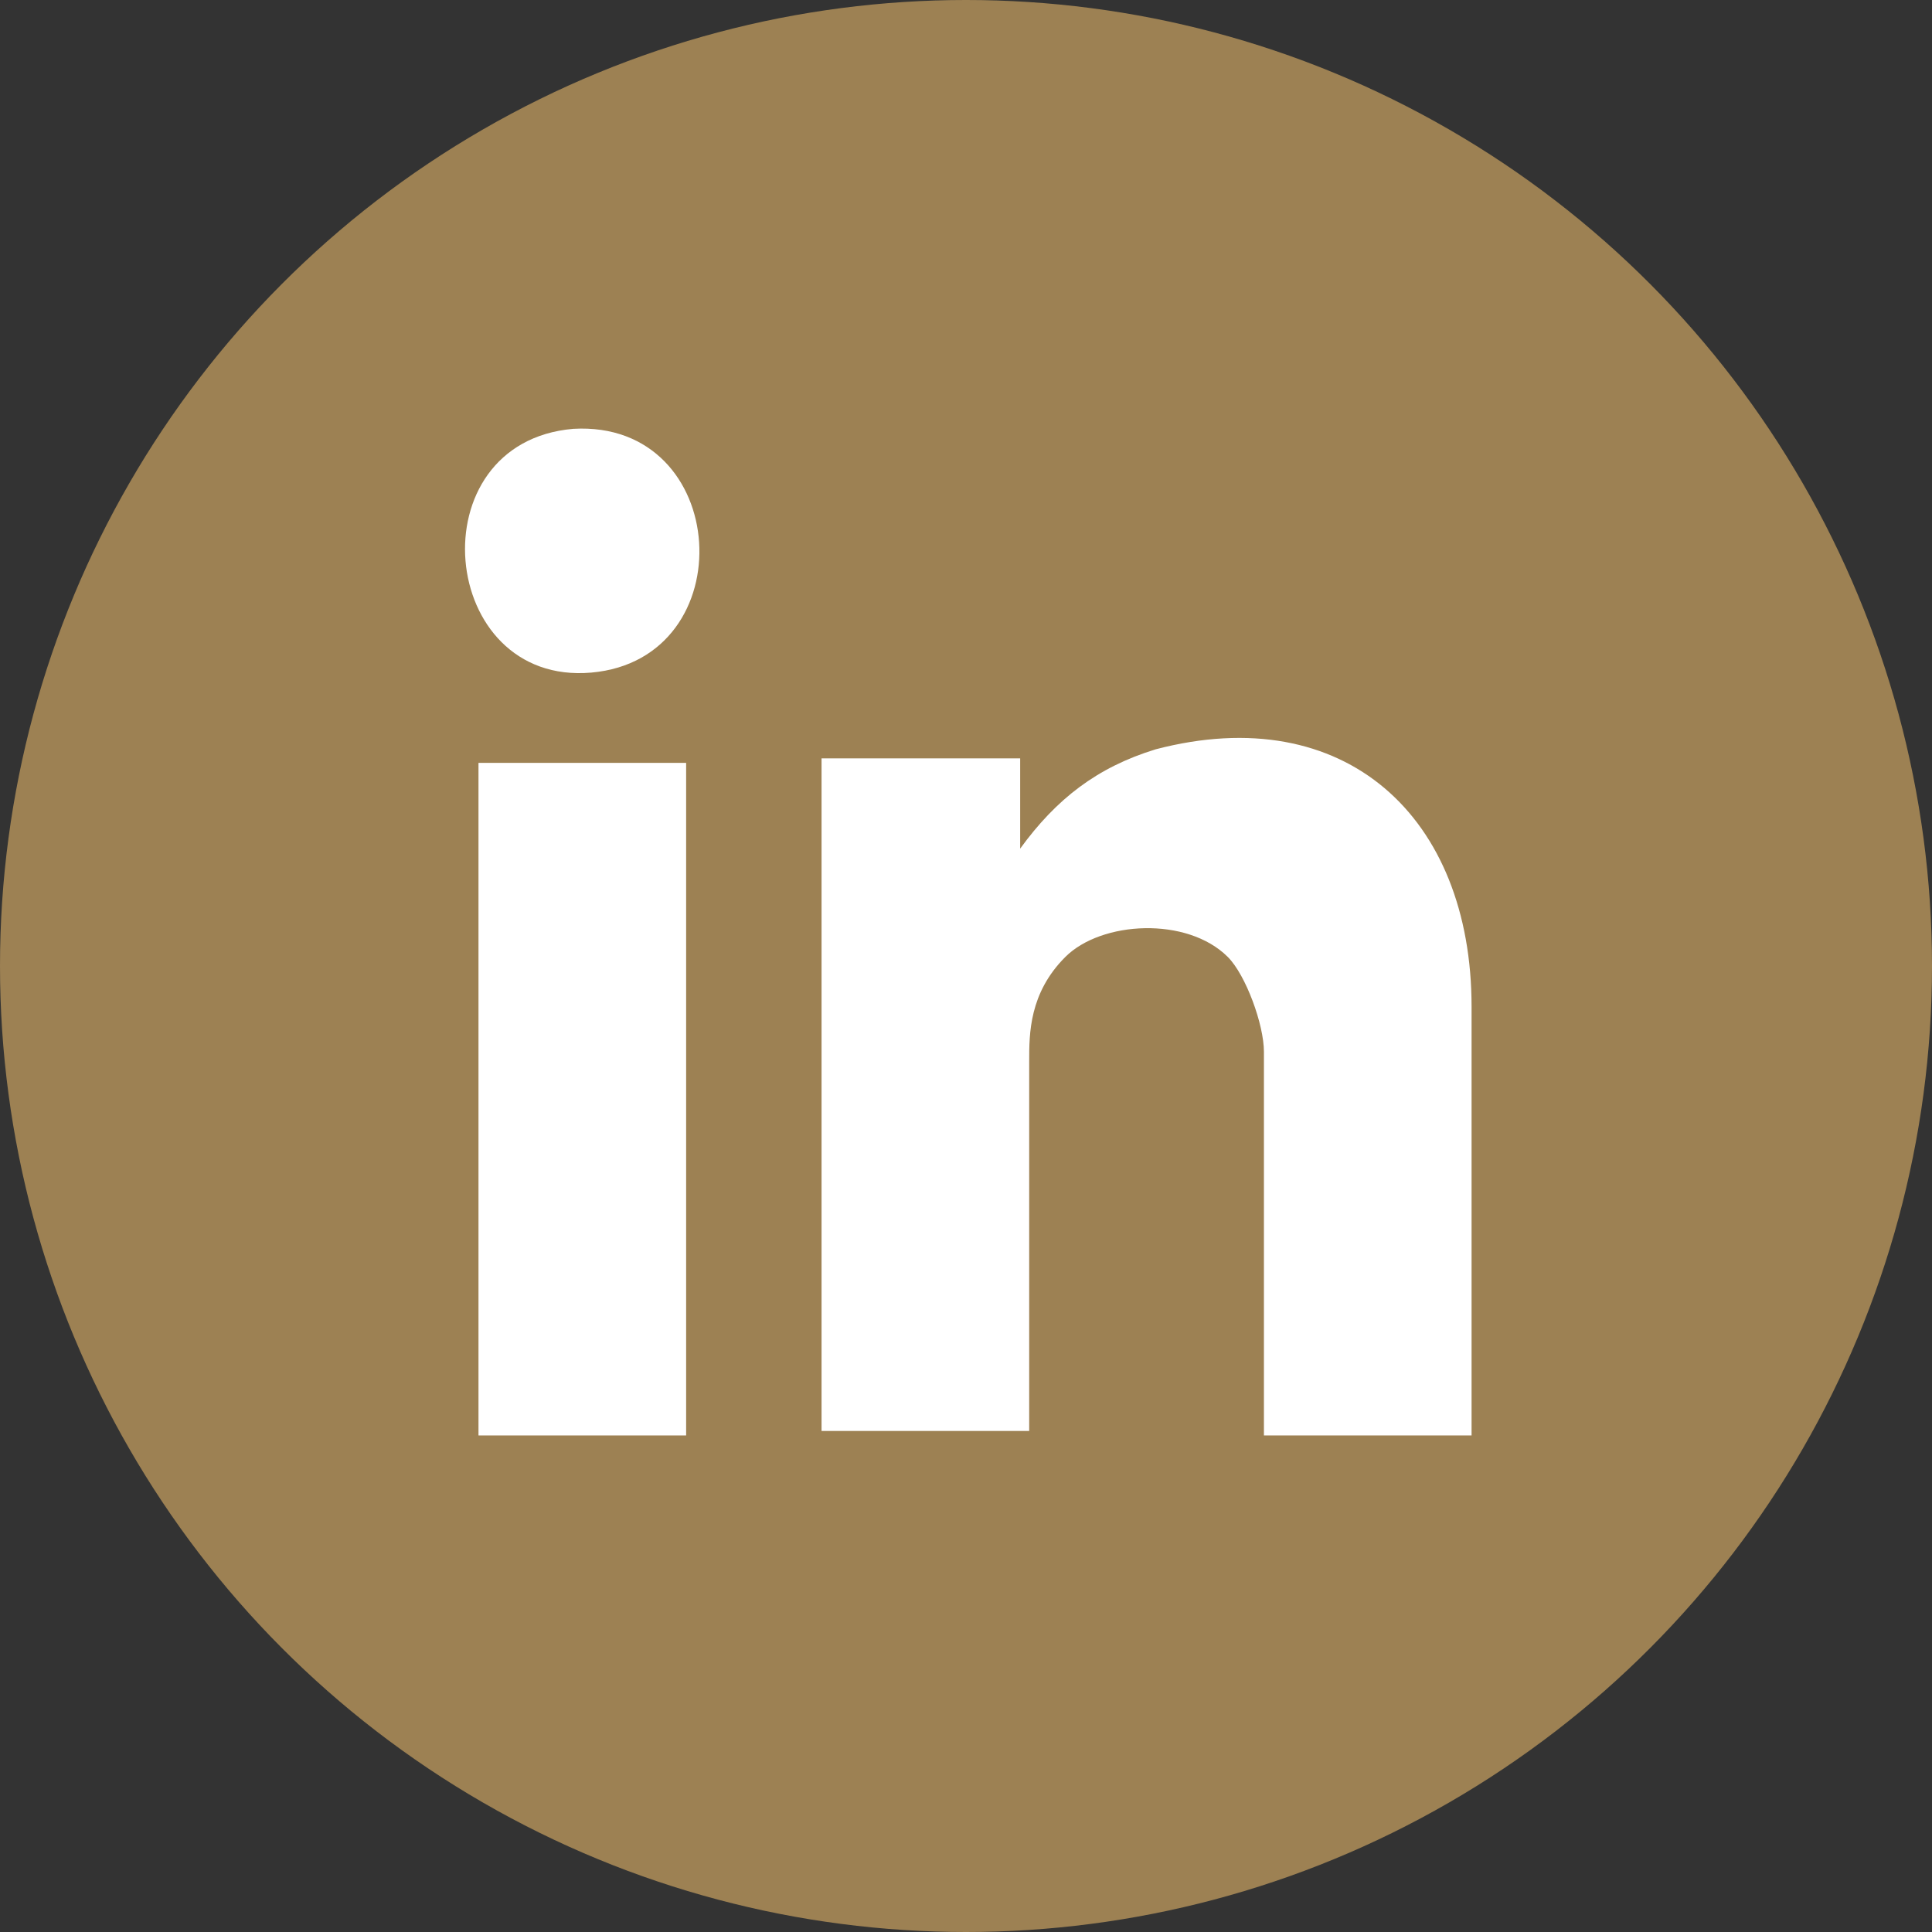 <?xml version="1.0" encoding="UTF-8"?>
<svg id="Layer_1" xmlns="http://www.w3.org/2000/svg" version="1.1" viewBox="0 0 42.8 42.8">
  <rect x="0" y="0" width="42.8" height="42.8" fill="#333333" stroke="none"/>
  <!-- Generator: Adobe Illustrator 29.0.0, SVG Export Plug-In . SVG Version: 2.1.0 Build 186)  -->
  <defs>
    <style>
      .st0 {
        fill: #fff;
      }

      .st1 {
        fill: #9d8153;
      }
    </style>
  </defs>
  <g id="Layer_2">
    <g id="Navigation">
      <circle class="st1" cx="21.4" cy="21.4" r="21.4"/>
    </g>
  </g>
  <g id="N2DwRk.tif">
    <g>
      <path class="st0" d="M32.6,31.8h-4.6v-8.5c0-.6-.4-1.7-.8-2.1-.9-.9-2.8-.8-3.6,0s-.8,1.7-.8,2.3v8.2h-4.6v-14.9h4.4v2c.8-1.1,1.7-1.8,3-2.2,4.2-1.1,7,1.5,7,5.7v9.4Z"/>
      <rect class="st0" x="10.6" y="16.9" width="4.6" height="14.9"/>
      <path class="st0" d="M12.7,9.5c3.5-.2,3.8,5.1.4,5.4s-3.9-5.1-.4-5.4Z"/>
    </g>
  </g>
</svg>